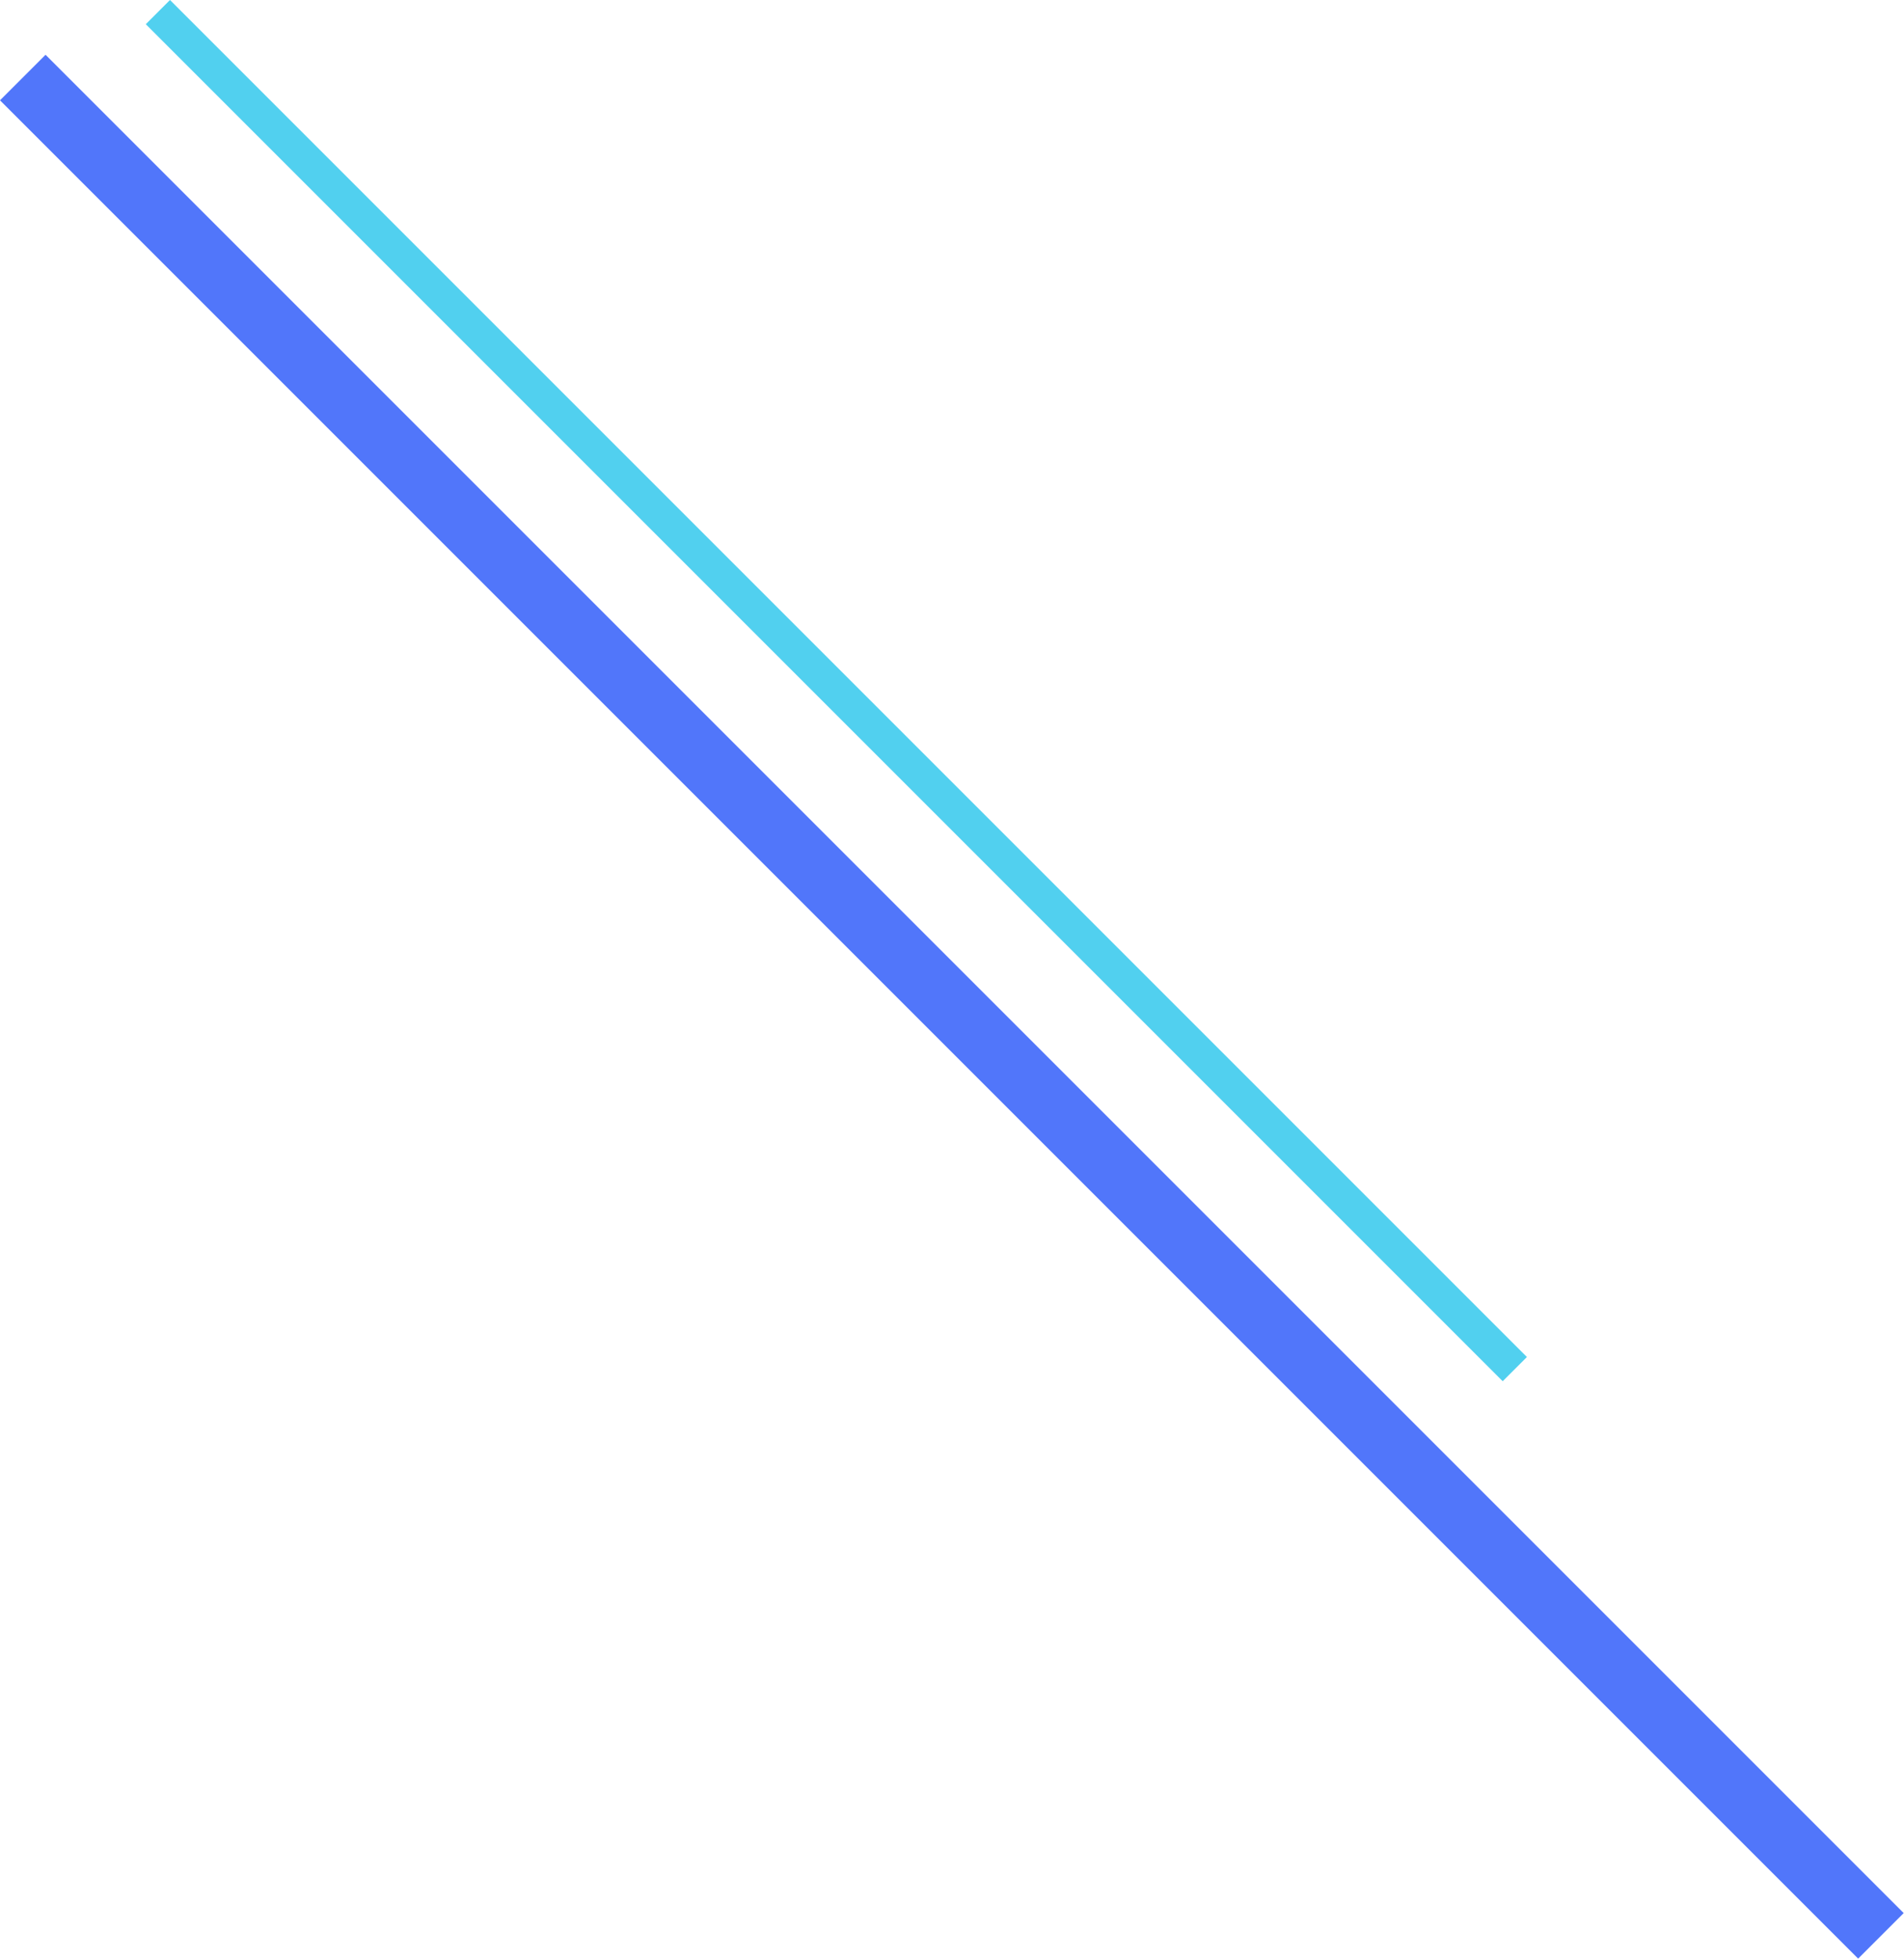 <?xml version="1.0" encoding="UTF-8"?> <svg xmlns="http://www.w3.org/2000/svg" width="591" height="608" viewBox="0 0 591 608" fill="none"> <rect y="31.142" width="20" height="815.671" transform="rotate(-45 0 31.142)" fill="#5176FA"></rect> <rect x="45.254" y="7.51" width="10.621" height="595.646" transform="rotate(-45 45.254 7.51)" fill="#51D0EF"></rect> </svg> 